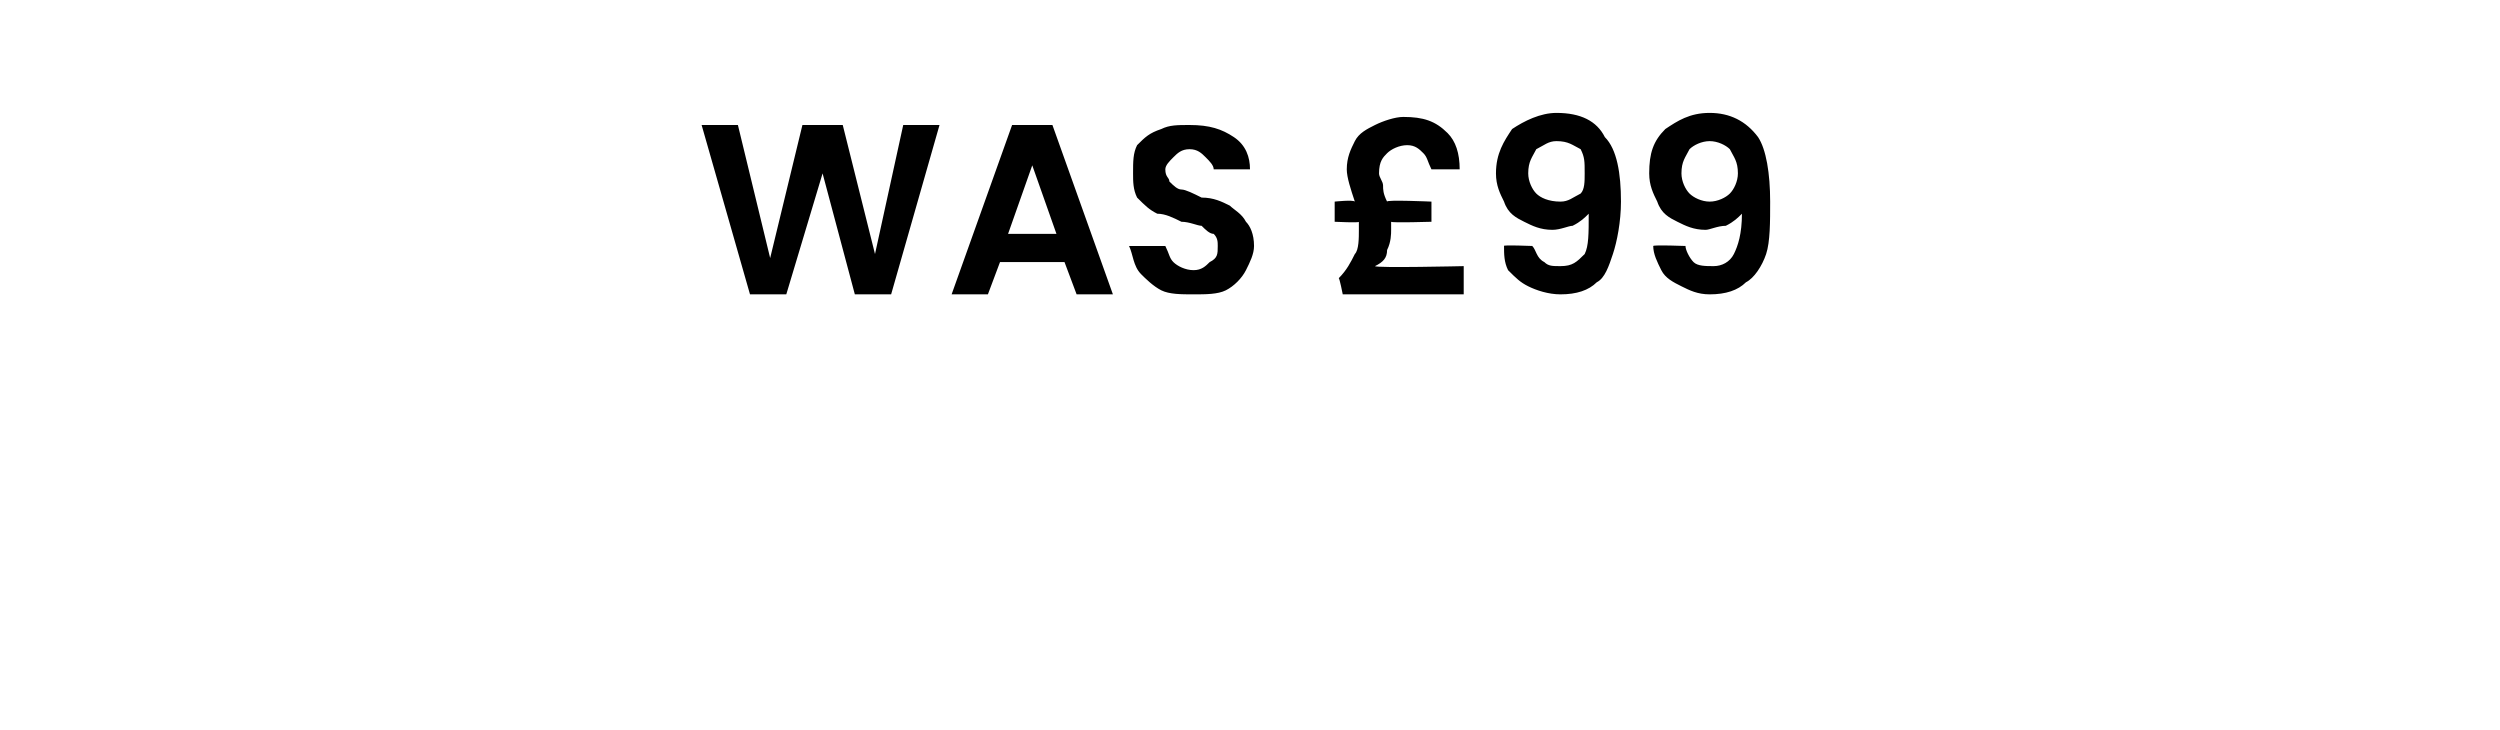 <?xml version="1.0" standalone="no"?><!DOCTYPE svg PUBLIC "-//W3C//DTD SVG 1.1//EN" "http://www.w3.org/Graphics/SVG/1.1/DTD/svg11.dtd"><svg xmlns="http://www.w3.org/2000/svg" version="1.1" width="62px" height="18.1px" viewBox="0 -1 62 18.1" style="top:-1px">  <desc>WAS £99</desc>  <defs/>  <g id="Polygon45919">    <path d="M 23.3 2.1 L 22.1 6.3 L 21.2 6.3 L 20.4 3.3 L 19.5 6.3 L 18.6 6.3 L 17.4 2.1 L 18.3 2.1 L 19.1 5.4 L 19.9 2.1 L 20.9 2.1 L 21.7 5.3 L 22.4 2.1 L 23.3 2.1 Z M 26.4 5.5 L 24.8 5.5 L 24.5 6.3 L 23.6 6.3 L 25.1 2.1 L 26.1 2.1 L 27.6 6.3 L 26.7 6.3 L 26.4 5.5 Z M 26.2 4.8 L 25.6 3.1 L 25 4.8 L 26.2 4.8 Z M 29.6 6.3 C 29.3 6.3 29 6.3 28.8 6.2 C 28.6 6.1 28.4 5.9 28.3 5.8 C 28.1 5.6 28.1 5.3 28 5.1 C 28 5.1 28.9 5.1 28.9 5.1 C 29 5.3 29 5.4 29.1 5.5 C 29.2 5.6 29.4 5.7 29.6 5.7 C 29.8 5.7 29.9 5.6 30 5.5 C 30.2 5.4 30.2 5.3 30.2 5.1 C 30.2 5 30.2 4.9 30.1 4.8 C 30 4.8 29.9 4.7 29.8 4.6 C 29.7 4.6 29.5 4.5 29.3 4.5 C 29.1 4.4 28.9 4.3 28.7 4.3 C 28.5 4.2 28.4 4.1 28.2 3.9 C 28.1 3.7 28.1 3.5 28.1 3.3 C 28.1 3 28.1 2.8 28.2 2.6 C 28.4 2.4 28.5 2.3 28.8 2.2 C 29 2.1 29.2 2.1 29.5 2.1 C 30 2.1 30.3 2.2 30.6 2.4 C 30.9 2.6 31 2.9 31 3.2 C 31 3.2 30.1 3.2 30.1 3.2 C 30.1 3.1 30 3 29.9 2.9 C 29.8 2.8 29.7 2.7 29.5 2.7 C 29.3 2.7 29.2 2.8 29.1 2.9 C 29 3 28.9 3.1 28.9 3.2 C 28.9 3.4 29 3.4 29 3.5 C 29.1 3.6 29.2 3.7 29.3 3.7 C 29.4 3.7 29.6 3.8 29.8 3.9 C 30.1 3.9 30.3 4 30.5 4.1 C 30.6 4.2 30.8 4.3 30.9 4.5 C 31 4.6 31.1 4.8 31.1 5.1 C 31.1 5.3 31 5.5 30.9 5.7 C 30.8 5.9 30.6 6.1 30.4 6.2 C 30.2 6.3 29.9 6.3 29.6 6.3 C 29.6 6.3 29.6 6.3 29.6 6.3 Z M 36.3 5.6 L 36.3 6.3 L 33.3 6.3 C 33.3 6.3 33.22 5.89 33.2 5.9 C 33.4 5.7 33.5 5.5 33.6 5.3 C 33.7 5.2 33.7 4.9 33.7 4.7 C 33.7 4.6 33.7 4.6 33.7 4.5 C 33.73 4.53 33.1 4.5 33.1 4.5 L 33.1 4 C 33.1 4 33.56 3.95 33.6 4 C 33.5 3.7 33.4 3.4 33.4 3.2 C 33.4 2.9 33.5 2.7 33.6 2.5 C 33.7 2.3 33.9 2.2 34.1 2.1 C 34.3 2 34.6 1.9 34.8 1.9 C 35.3 1.9 35.6 2 35.9 2.3 C 36.1 2.5 36.2 2.8 36.2 3.2 C 36.2 3.2 35.5 3.2 35.5 3.2 C 35.4 3 35.4 2.9 35.3 2.8 C 35.2 2.7 35.1 2.6 34.9 2.6 C 34.7 2.6 34.5 2.7 34.4 2.8 C 34.3 2.9 34.2 3 34.2 3.3 C 34.2 3.4 34.3 3.5 34.3 3.6 C 34.3 3.7 34.3 3.8 34.4 4 C 34.37 3.95 35.5 4 35.5 4 L 35.5 4.5 C 35.5 4.5 34.52 4.53 34.5 4.5 C 34.5 4.6 34.5 4.6 34.5 4.7 C 34.5 4.8 34.5 5 34.4 5.2 C 34.4 5.4 34.3 5.5 34.1 5.6 C 34.13 5.65 36.3 5.6 36.3 5.6 Z M 38 5.1 C 38.1 5.2 38.1 5.4 38.3 5.5 C 38.4 5.6 38.5 5.6 38.7 5.6 C 39 5.6 39.1 5.5 39.3 5.3 C 39.4 5.1 39.4 4.8 39.4 4.3 C 39.3 4.4 39.2 4.5 39 4.6 C 38.9 4.6 38.7 4.7 38.5 4.7 C 38.2 4.7 38 4.6 37.8 4.5 C 37.6 4.4 37.4 4.3 37.3 4 C 37.2 3.8 37.1 3.6 37.1 3.3 C 37.1 2.8 37.3 2.5 37.5 2.2 C 37.8 2 38.2 1.8 38.6 1.8 C 39.2 1.8 39.6 2 39.8 2.4 C 40.1 2.7 40.2 3.3 40.2 4 C 40.2 4.5 40.1 5 40 5.3 C 39.9 5.6 39.8 5.9 39.6 6 C 39.4 6.2 39.1 6.3 38.7 6.3 C 38.4 6.3 38.1 6.2 37.9 6.1 C 37.7 6 37.6 5.9 37.4 5.7 C 37.3 5.5 37.3 5.3 37.3 5.1 C 37.26 5.07 38 5.1 38 5.1 C 38 5.1 38.04 5.07 38 5.1 Z M 38.7 4 C 38.9 4 39 3.9 39.2 3.8 C 39.3 3.7 39.3 3.5 39.3 3.3 C 39.3 3 39.3 2.9 39.2 2.7 C 39 2.6 38.9 2.5 38.6 2.5 C 38.4 2.5 38.3 2.6 38.1 2.7 C 38 2.9 37.9 3 37.9 3.3 C 37.9 3.5 38 3.7 38.1 3.8 C 38.2 3.9 38.4 4 38.7 4 C 38.7 4 38.7 4 38.7 4 Z M 41.8 5.1 C 41.8 5.2 41.9 5.4 42 5.5 C 42.1 5.6 42.3 5.6 42.5 5.6 C 42.7 5.6 42.9 5.5 43 5.3 C 43.1 5.1 43.2 4.8 43.2 4.3 C 43.1 4.4 43 4.5 42.8 4.6 C 42.6 4.6 42.4 4.7 42.3 4.7 C 42 4.7 41.8 4.6 41.6 4.5 C 41.4 4.4 41.2 4.3 41.1 4 C 41 3.8 40.9 3.6 40.9 3.3 C 40.9 2.8 41 2.5 41.3 2.2 C 41.6 2 41.9 1.8 42.4 1.8 C 42.9 1.8 43.3 2 43.6 2.4 C 43.8 2.7 43.9 3.3 43.9 4 C 43.9 4.5 43.9 5 43.8 5.3 C 43.7 5.6 43.5 5.9 43.3 6 C 43.1 6.2 42.8 6.3 42.4 6.3 C 42.1 6.3 41.9 6.2 41.7 6.1 C 41.5 6 41.3 5.9 41.2 5.7 C 41.1 5.5 41 5.3 41 5.1 C 41.02 5.07 41.8 5.1 41.8 5.1 C 41.8 5.1 41.8 5.07 41.8 5.1 Z M 42.4 4 C 42.6 4 42.8 3.9 42.9 3.8 C 43 3.7 43.1 3.5 43.1 3.3 C 43.1 3 43 2.9 42.9 2.7 C 42.8 2.6 42.6 2.5 42.4 2.5 C 42.2 2.5 42 2.6 41.9 2.7 C 41.8 2.9 41.7 3 41.7 3.3 C 41.7 3.5 41.8 3.7 41.9 3.8 C 42 3.9 42.2 4 42.4 4 C 42.4 4 42.4 4 42.4 4 Z " stroke="none" fill="#000"/>  </g></svg>